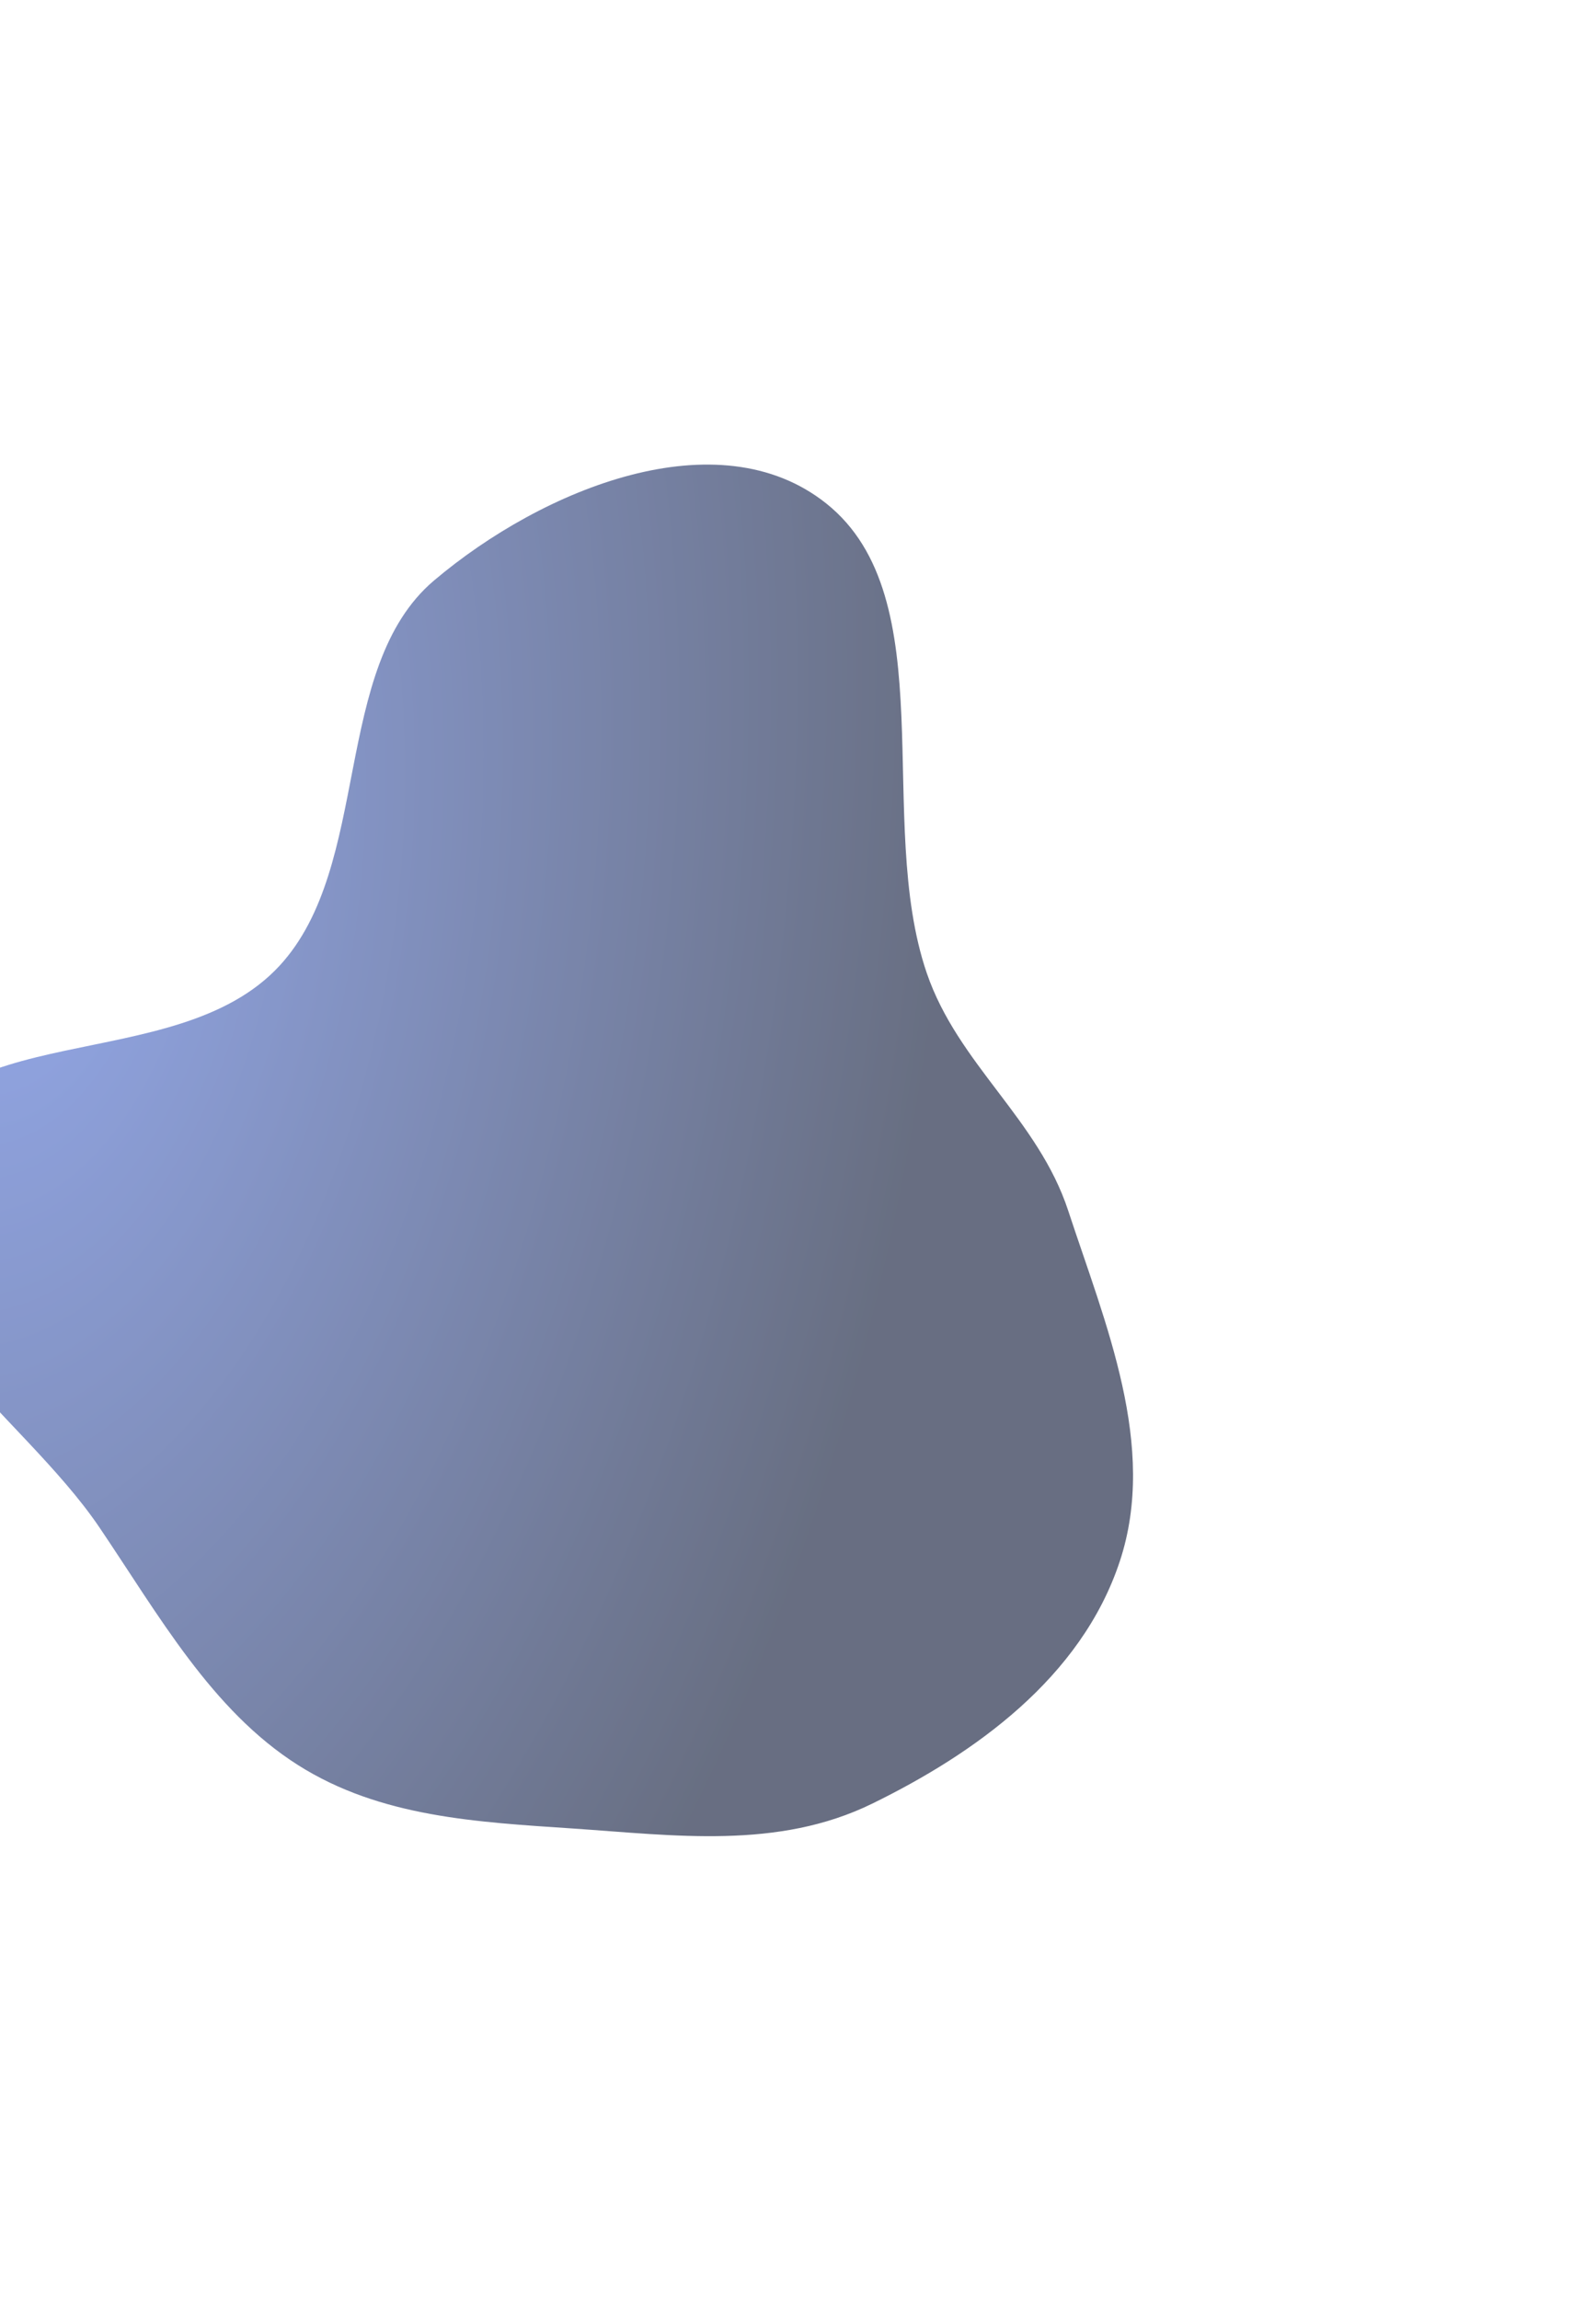 <svg
						xmlns="http://www.w3.org/2000/svg"
						width="897"
						height="1292"
						viewBox="0 0 897 1292"
						fill="none">
						<g opacity="0.6" filter="url(#filter0_f_3576_1944)">
							<path
								fill-rule="evenodd"
								clip-rule="evenodd"
								d="M243.973 326.069C305.34 274.195 403.699 234.496 464.366 282.818C531.081 335.958 491.465 460.731 520.868 546.621C538.386 597.796 583.485 628.68 600.378 680.136C621.194 743.544 650.786 812.332 629.356 877.085C607.655 942.657 547.553 985.173 490.14 1013.24C437.137 1039.15 379.173 1031.04 322.262 1027.2C268.299 1023.56 213.79 1020.95 167.365 991.467C118.94 960.717 89.421 907.635 55.899 858.069C11.574 792.526 -86.032 733.871 -60.571 654.425C-33.169 568.921 98.116 606.121 156.984 542.651C209.232 486.318 186.106 374.985 243.973 326.069Z"
								fill="url(#paint0_radial_3576_1944)"
							/>
						</g>
						<defs>
							<filter
								id="filter0_f_3576_1944"
								x="-324.742"
								y="0.983"
								width="1221.54"
								height="1290.51"
								filterUnits="userSpaceOnUse"
								color-interpolation-filters="sRGB">
								<feFlood flood-opacity="0" result="BackgroundImageFix" />
								<feBlend
									mode="normal"
									in="SourceGraphic"
									in2="BackgroundImageFix"
									result="shape"
								/>
								<feGaussianBlur
									stdDeviation="130"
									result="effect1_foregroundBlur_3576_1944"
								/>
							</filter>
							<radialGradient
								id="paint0_radial_3576_1944"
								cx="0"
								cy="0"
								r="1"
								gradientTransform="matrix(610.645 598.512 -423.342 1129.17 2.53 490.174)"
								gradientUnits="userSpaceOnUse">
								<stop stop-color="#4C6FDC" />
								<stop offset="0.716" stop-color="#030E2E" />
							</radialGradient>
						</defs>
					</svg>